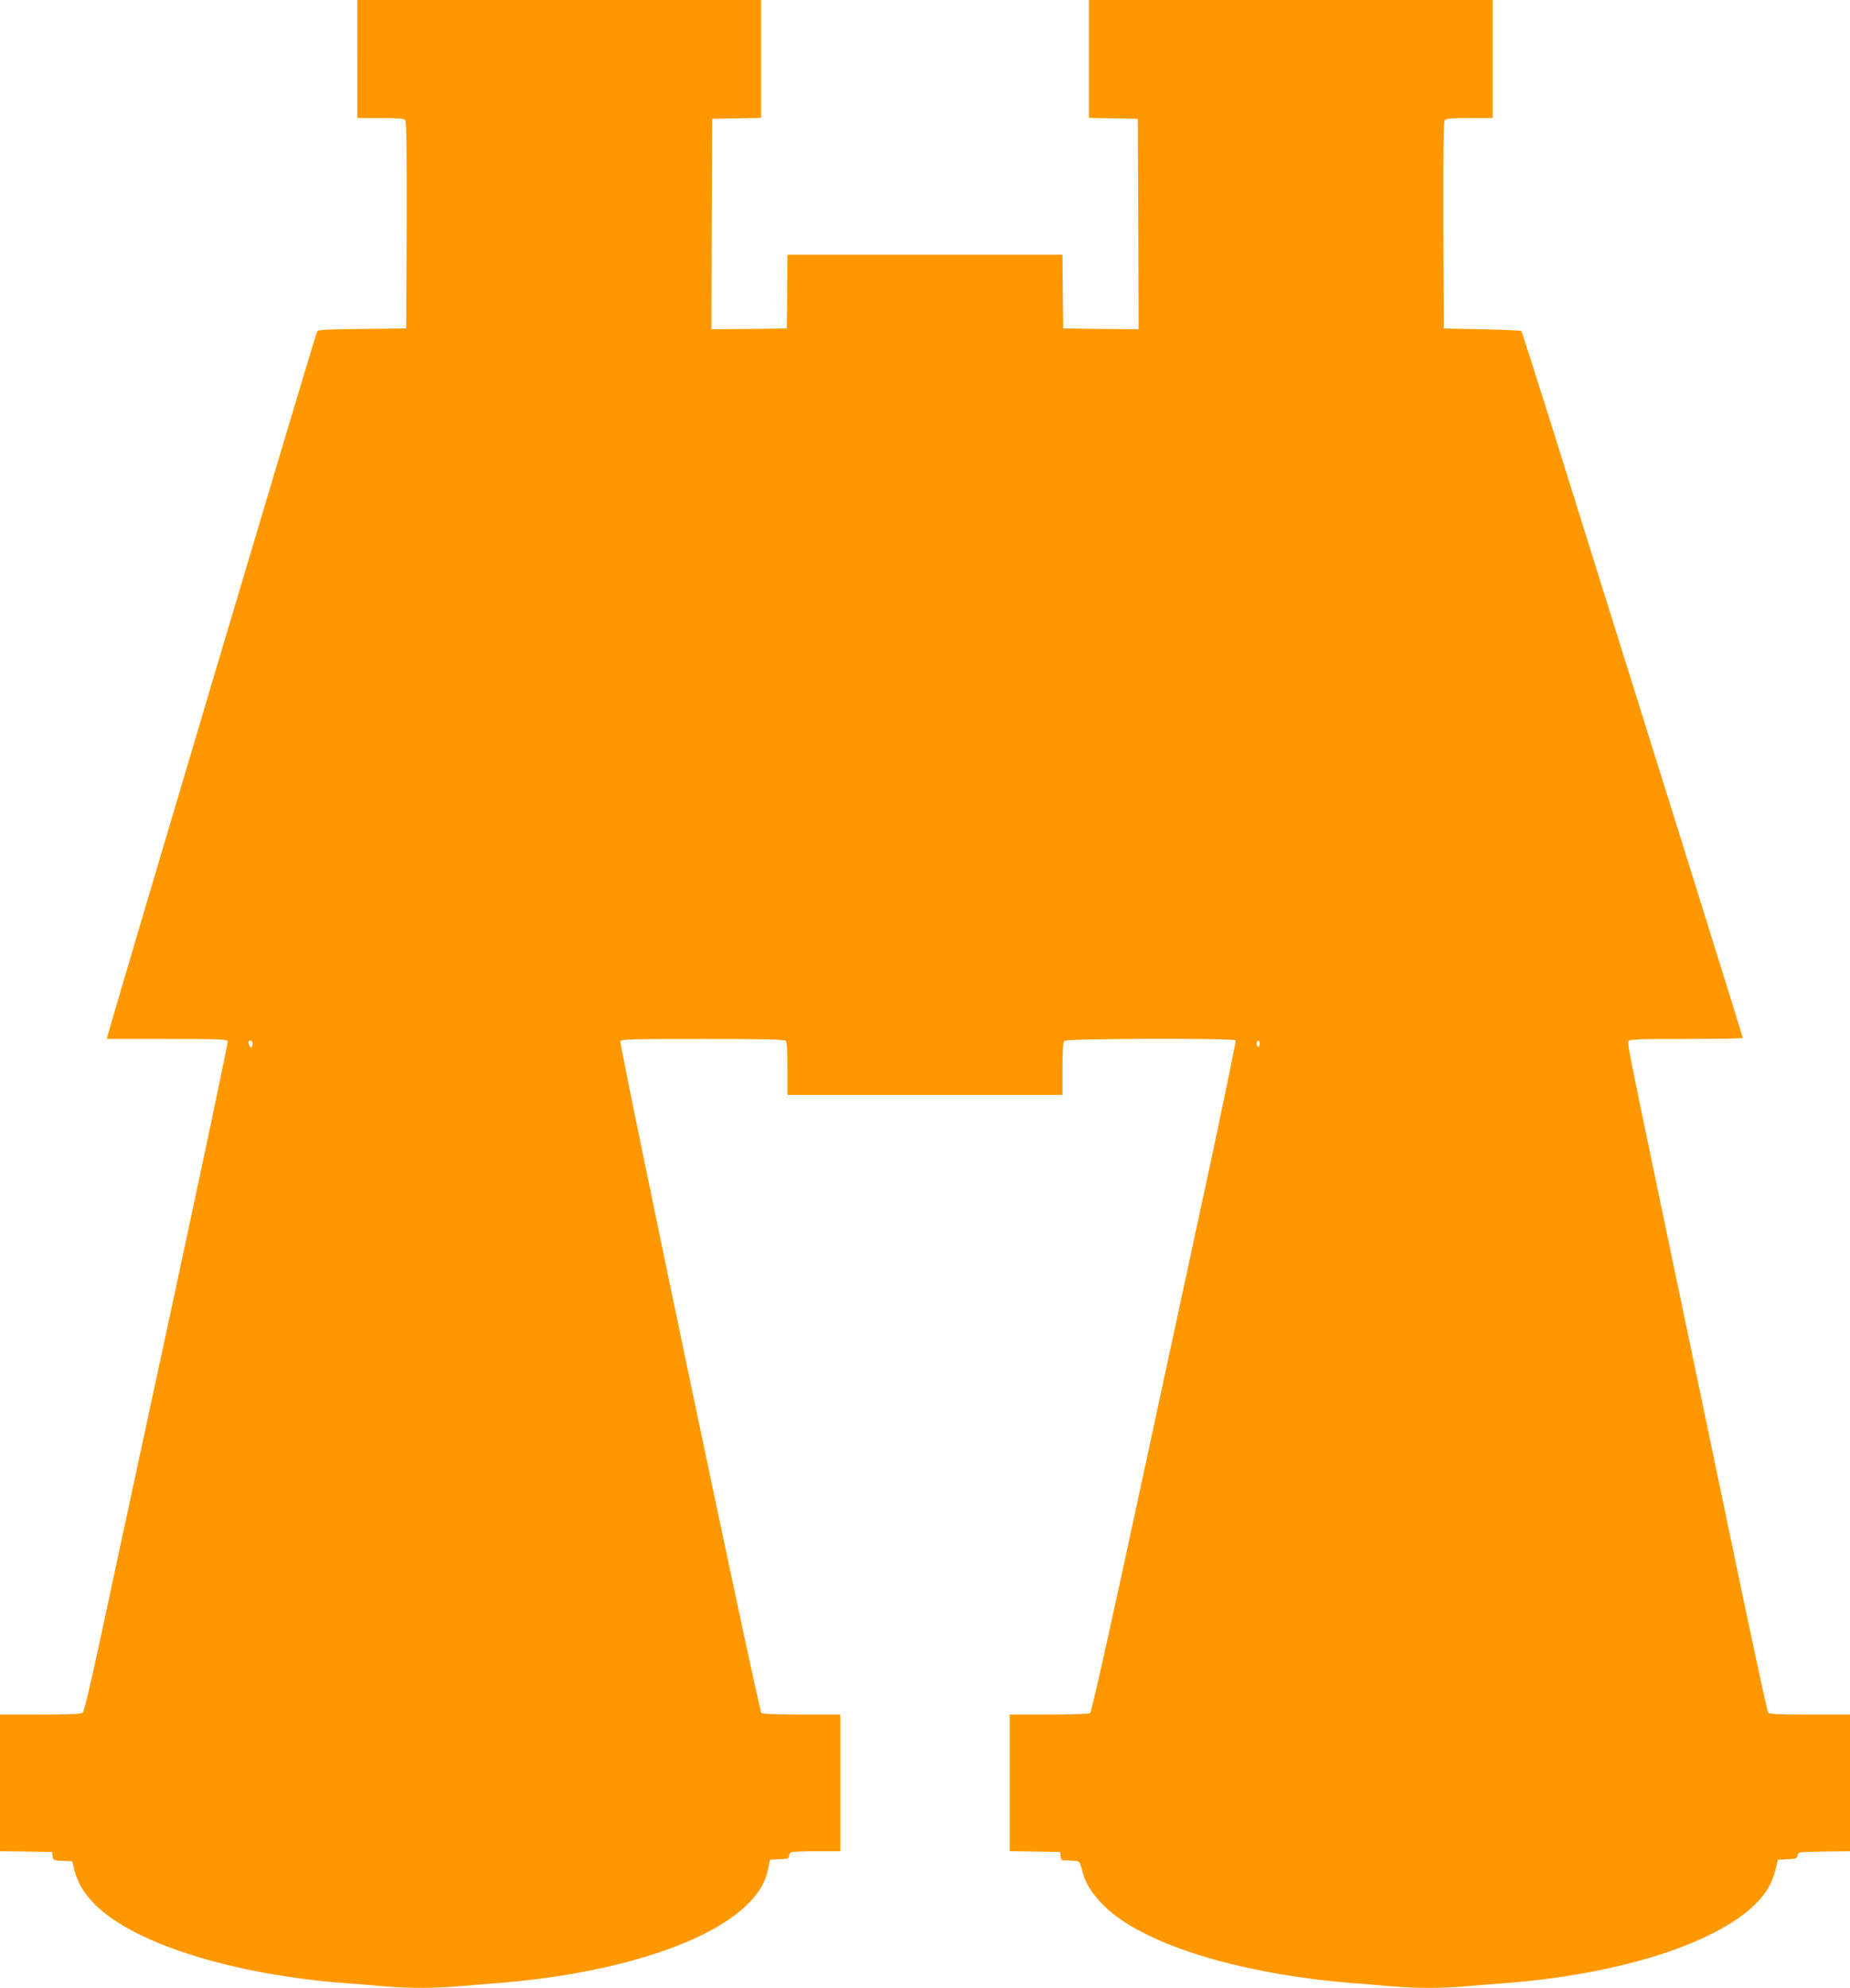 <?xml version="1.0" standalone="no"?>
<!DOCTYPE svg PUBLIC "-//W3C//DTD SVG 20010904//EN"
 "http://www.w3.org/TR/2001/REC-SVG-20010904/DTD/svg10.dtd">
<svg version="1.0" xmlns="http://www.w3.org/2000/svg"
 width="1191pt" height="1280pt" viewBox="0 0 1191 1280"
 preserveAspectRatio="xMidYMid meet">
<g transform="translate(0,1280) scale(0.1,-0.1)"
fill="#ff9800" stroke="none">
<path d="M2300 12420 l0 -380 149 0 c113 0 151 -3 160 -14 8 -9 10 -195 9
-677 l-3 -664 -281 -3 c-212 -2 -284 -5 -292 -15 -9 -10 -1320 -4421 -1347
-4529 l-7 -28 386 0 c322 0 388 -2 392 -14 3 -8 -155 -758 -351 -1668 -196
-909 -404 -1876 -462 -2148 -71 -330 -111 -499 -121 -508 -12 -9 -82 -12 -274
-12 l-258 0 0 -440 0 -440 168 -2 167 -3 3 -27 c3 -26 6 -27 65 -30 l62 -3 15
-61 c22 -81 61 -146 130 -216 254 -254 885 -452 1615 -508 83 -6 200 -15 261
-21 140 -12 304 -12 452 0 64 6 180 15 257 21 761 59 1388 261 1637 528 62 66
97 130 112 204 l13 63 61 3 c53 2 62 6 62 21 0 11 7 22 16 25 9 3 83 6 165 6
l149 0 0 440 0 440 -247 0 c-137 0 -254 4 -261 9 -16 10 -917 4304 -908 4327
5 12 87 14 529 14 393 0 526 -3 535 -12 8 -8 12 -63 12 -180 l0 -168 885 0
885 0 0 168 c0 117 4 172 12 180 15 15 1093 18 1103 3 3 -5 -78 -396 -179
-868 -102 -472 -311 -1443 -465 -2157 -171 -794 -285 -1302 -293 -1307 -7 -5
-127 -9 -265 -9 l-253 0 0 -440 0 -440 163 -2 162 -3 3 -28 c3 -26 6 -27 55
-27 29 0 57 -4 63 -8 5 -4 16 -33 23 -64 21 -99 118 -220 245 -307 302 -208
864 -361 1501 -411 77 -6 193 -15 257 -21 148 -12 312 -12 452 0 61 6 179 15
261 21 840 64 1523 311 1700 615 16 27 37 79 45 115 l16 65 62 3 c54 3 61 5
64 25 3 22 6 22 171 25 l167 2 0 440 0 440 -259 0 c-195 0 -261 3 -268 13 -6
6 -110 491 -232 1077 -231 1104 -329 1574 -482 2305 -171 819 -192 923 -186
939 6 14 45 16 372 16 201 0 365 3 365 7 0 6 -542 1743 -1226 3927 -107 341
-197 622 -200 625 -3 3 -117 8 -252 11 l-247 5 -3 664 c-1 482 1 668 9 677 9
11 47 14 160 14 l149 0 0 380 0 380 -1300 0 -1300 0 0 -380 0 -379 158 -3 157
-3 3 -678 2 -677 -242 2 -243 3 -3 238 -2 237 -885 0 -885 0 -2 -237 -3 -238
-243 -3 -242 -2 2 677 3 678 158 3 157 3 0 379 0 380 -1300 0 -1300 0 0 -380z
m-676 -6329 c4 -5 3 -17 0 -26 -5 -13 -8 -14 -15 -3 -5 7 -9 19 -9 26 0 14 16
16 24 3z m6486 -11 c0 -11 -4 -20 -10 -20 -5 0 -10 9 -10 20 0 11 5 20 10 20
6 0 10 -9 10 -20z"/>
</g>
</svg>
